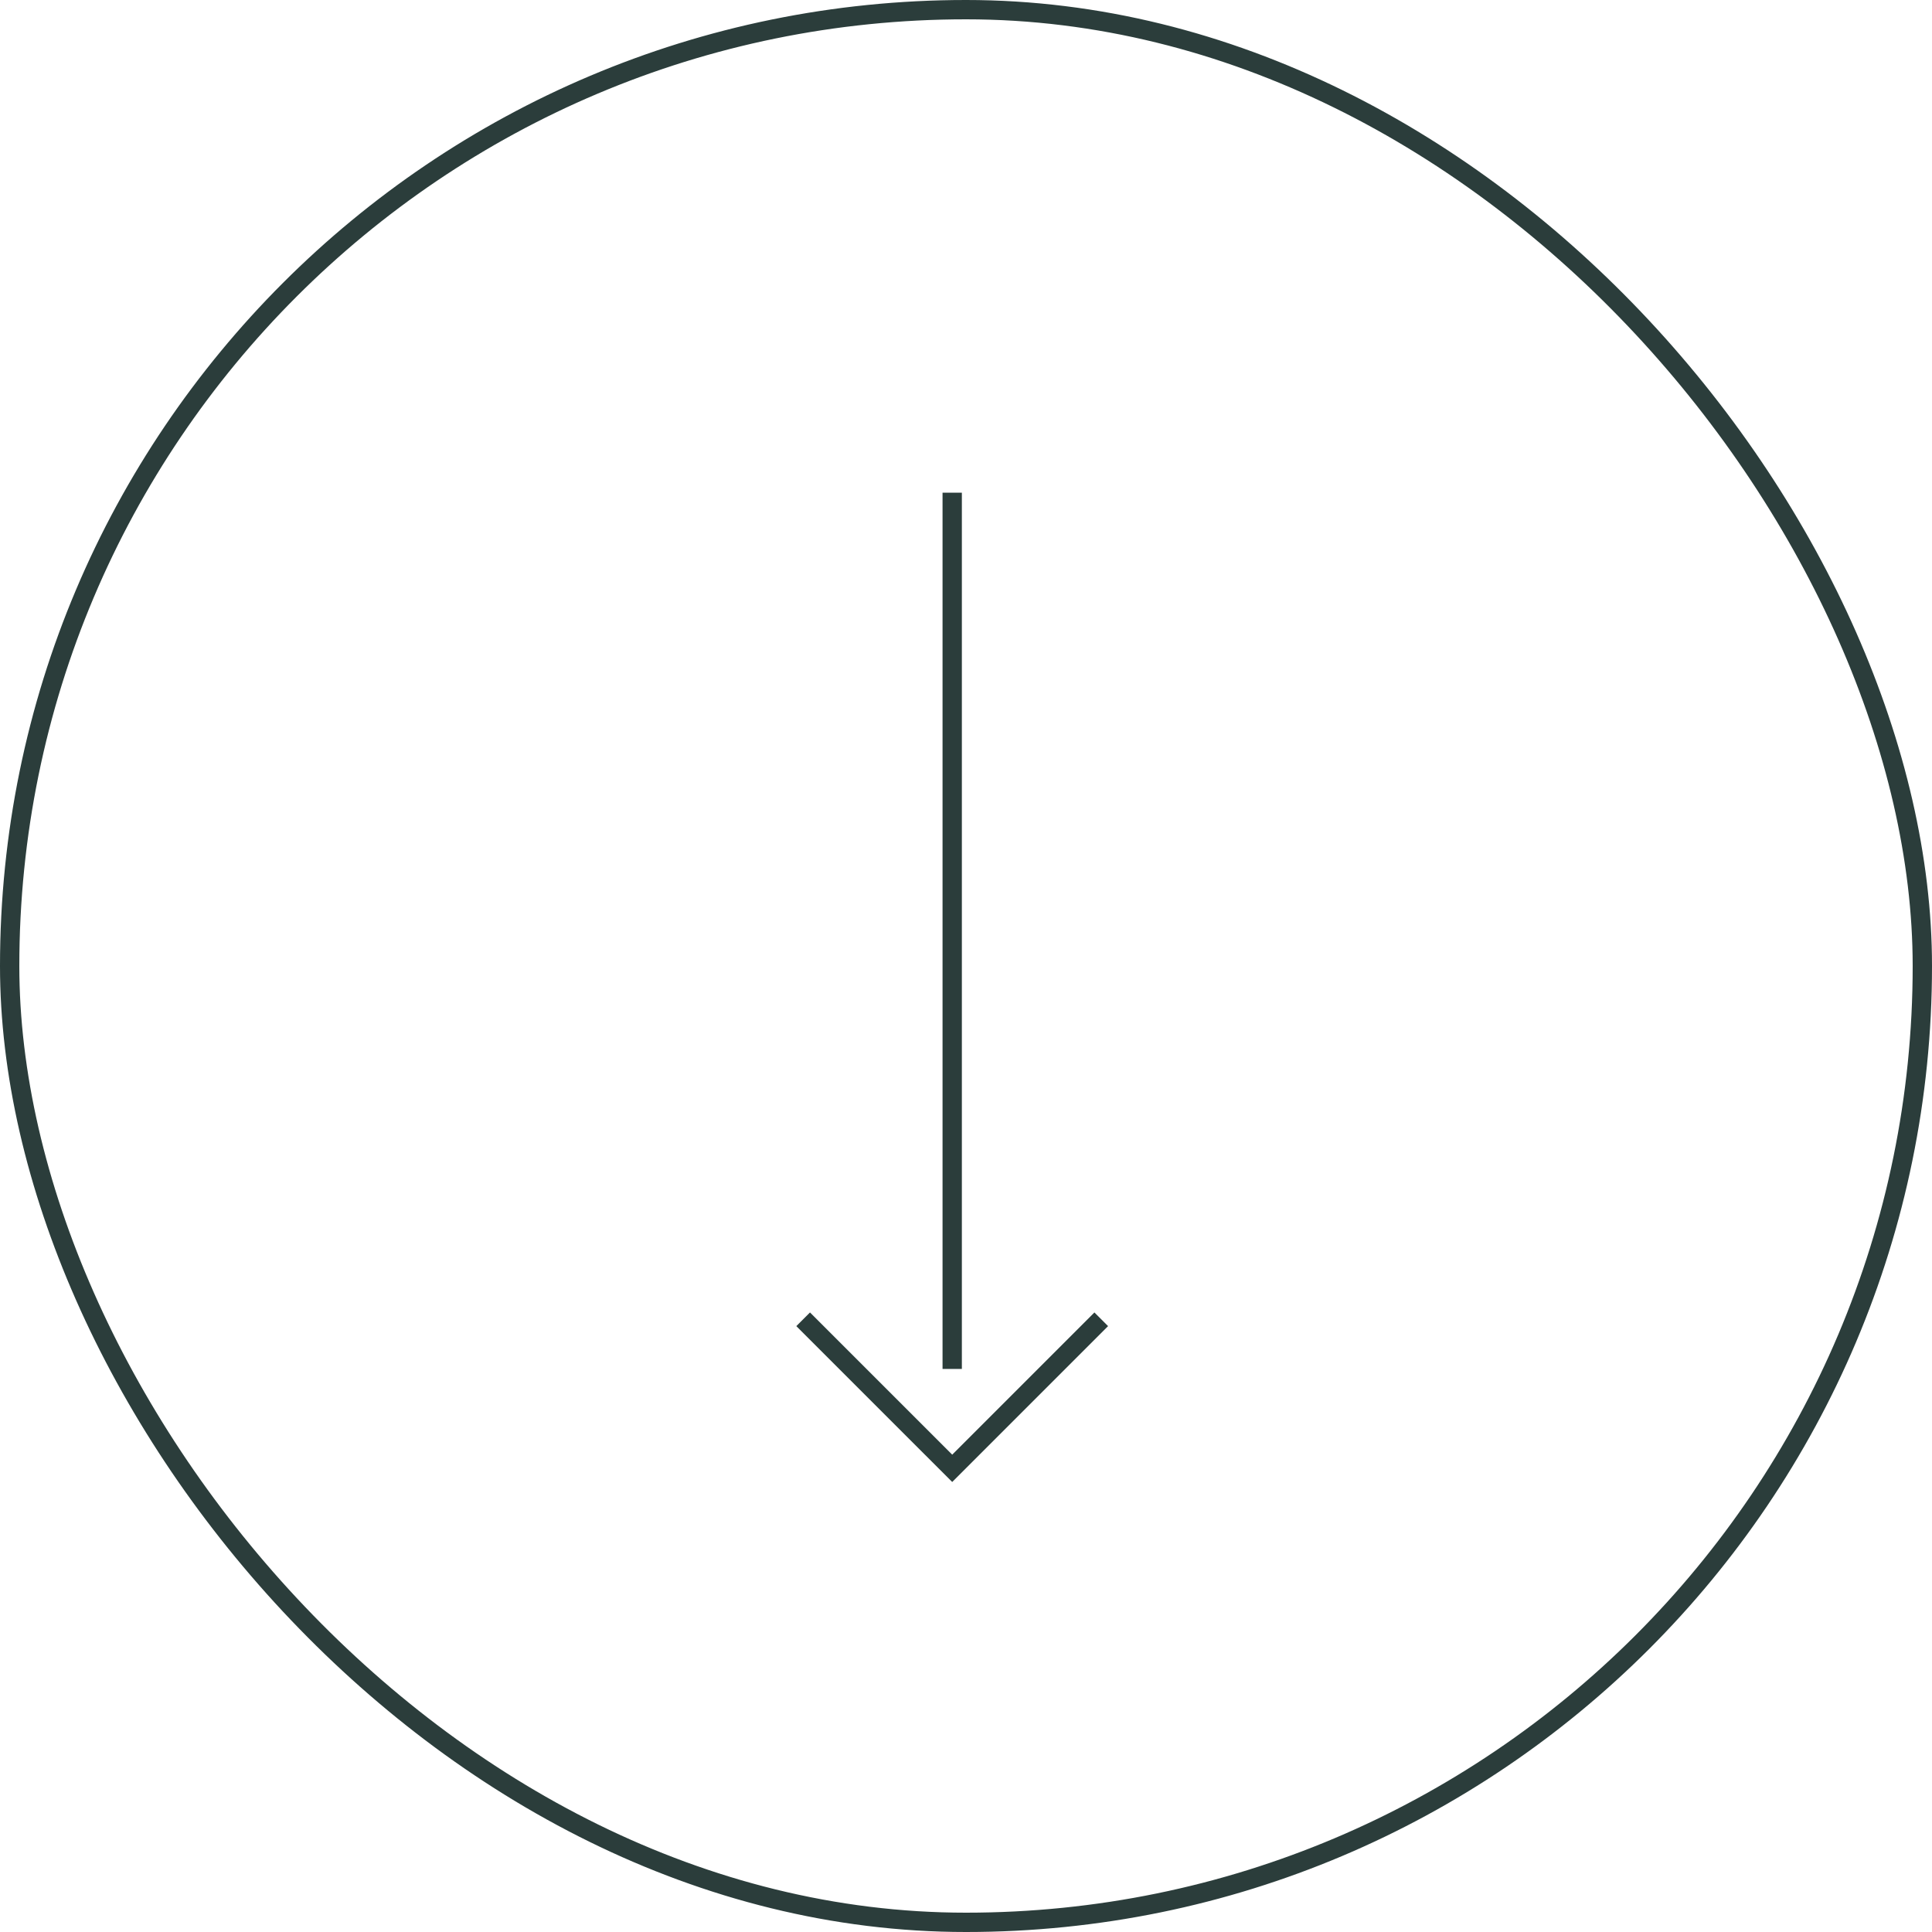<svg width="100" height="100" viewBox="0 0 100 100" fill="none" xmlns="http://www.w3.org/2000/svg">
<g id="Frame 687">
<rect x="0.5" y="0.5" width="99" height="99" rx="49.5" stroke="#2B3D3B"/>
<path id="Vector 1" d="M57 68.286L49.286 76L41.571 68.286M49.286 70.857L49.286 25.5" stroke="#2B3D3B"/>
</g>
</svg>
